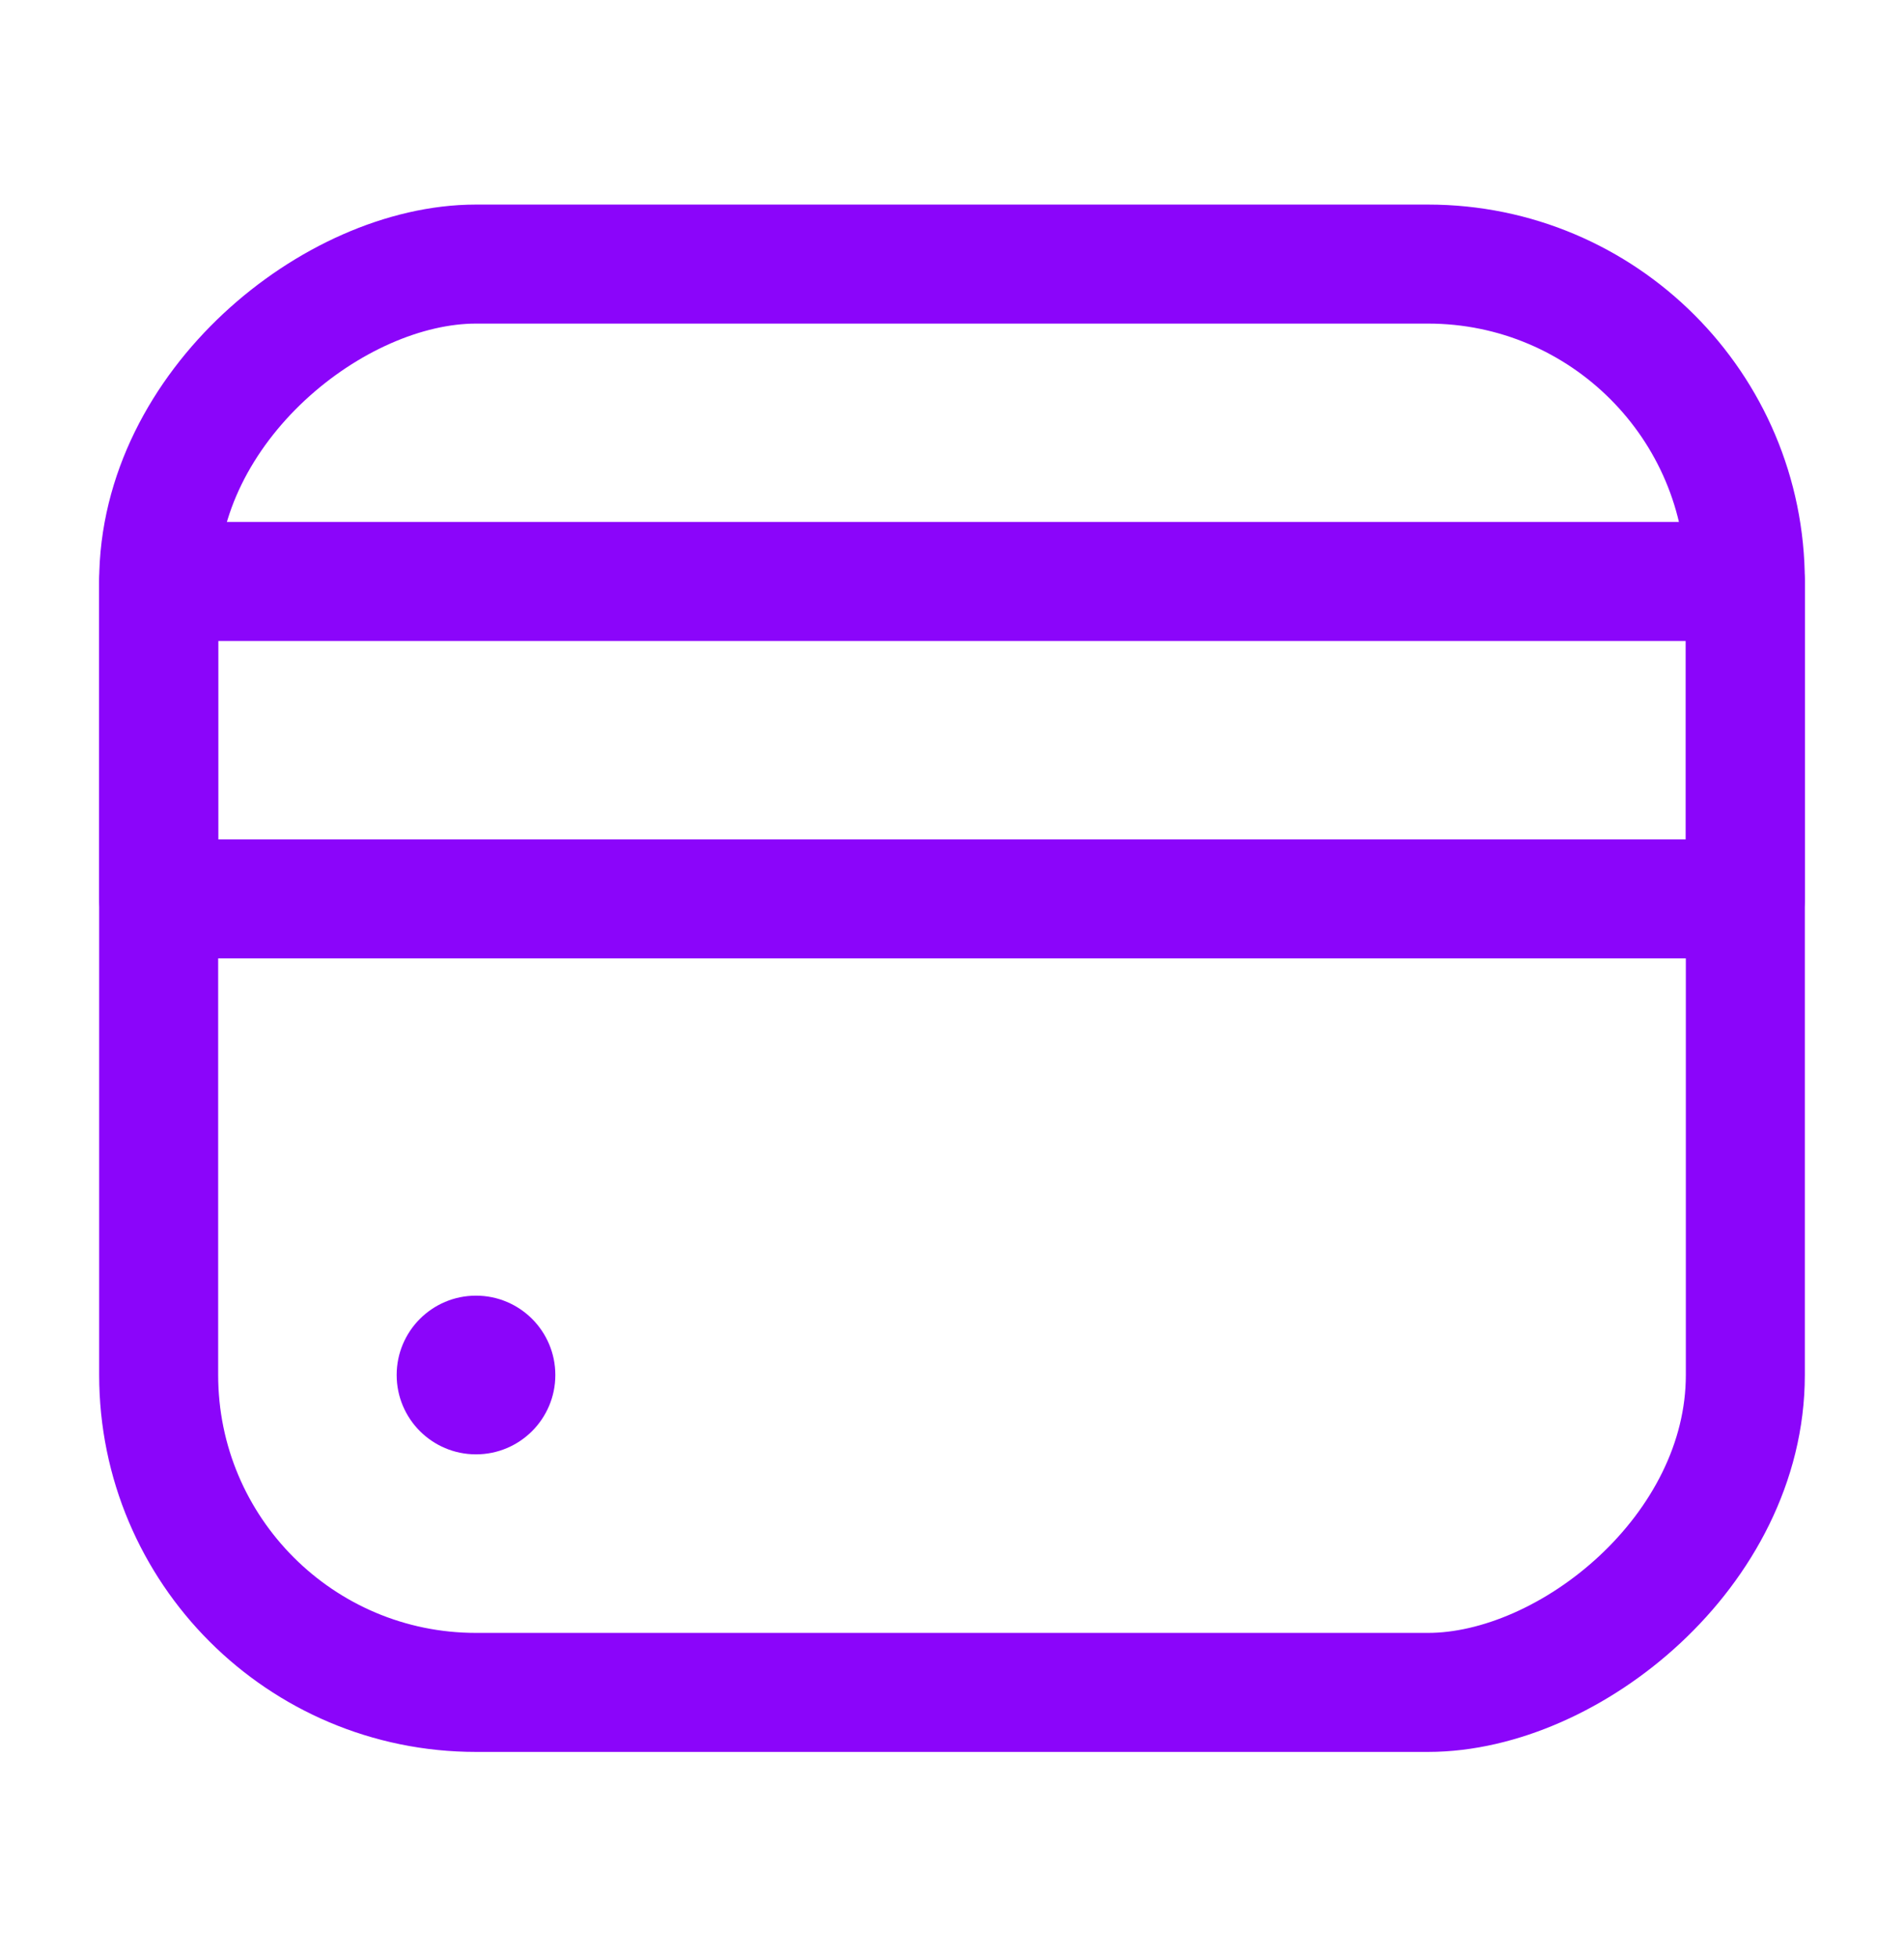 <svg width="36" height="37" viewBox="0 0 36 37" fill="none" xmlns="http://www.w3.org/2000/svg">
<rect x="33" y="4.992" width="27" height="30" rx="6" transform="rotate(90 33 4.992)" stroke="#8B05FA" stroke-width="2.25"/>
<circle cx="9" cy="25.992" r="1.5" fill="#8B05FA"/>
<path d="M3 10.992L33 10.992L33 16.992L3 16.992L3 10.992Z" stroke="#8B05FA" stroke-width="2.25" stroke-linecap="round" stroke-linejoin="round"/>
</svg>
